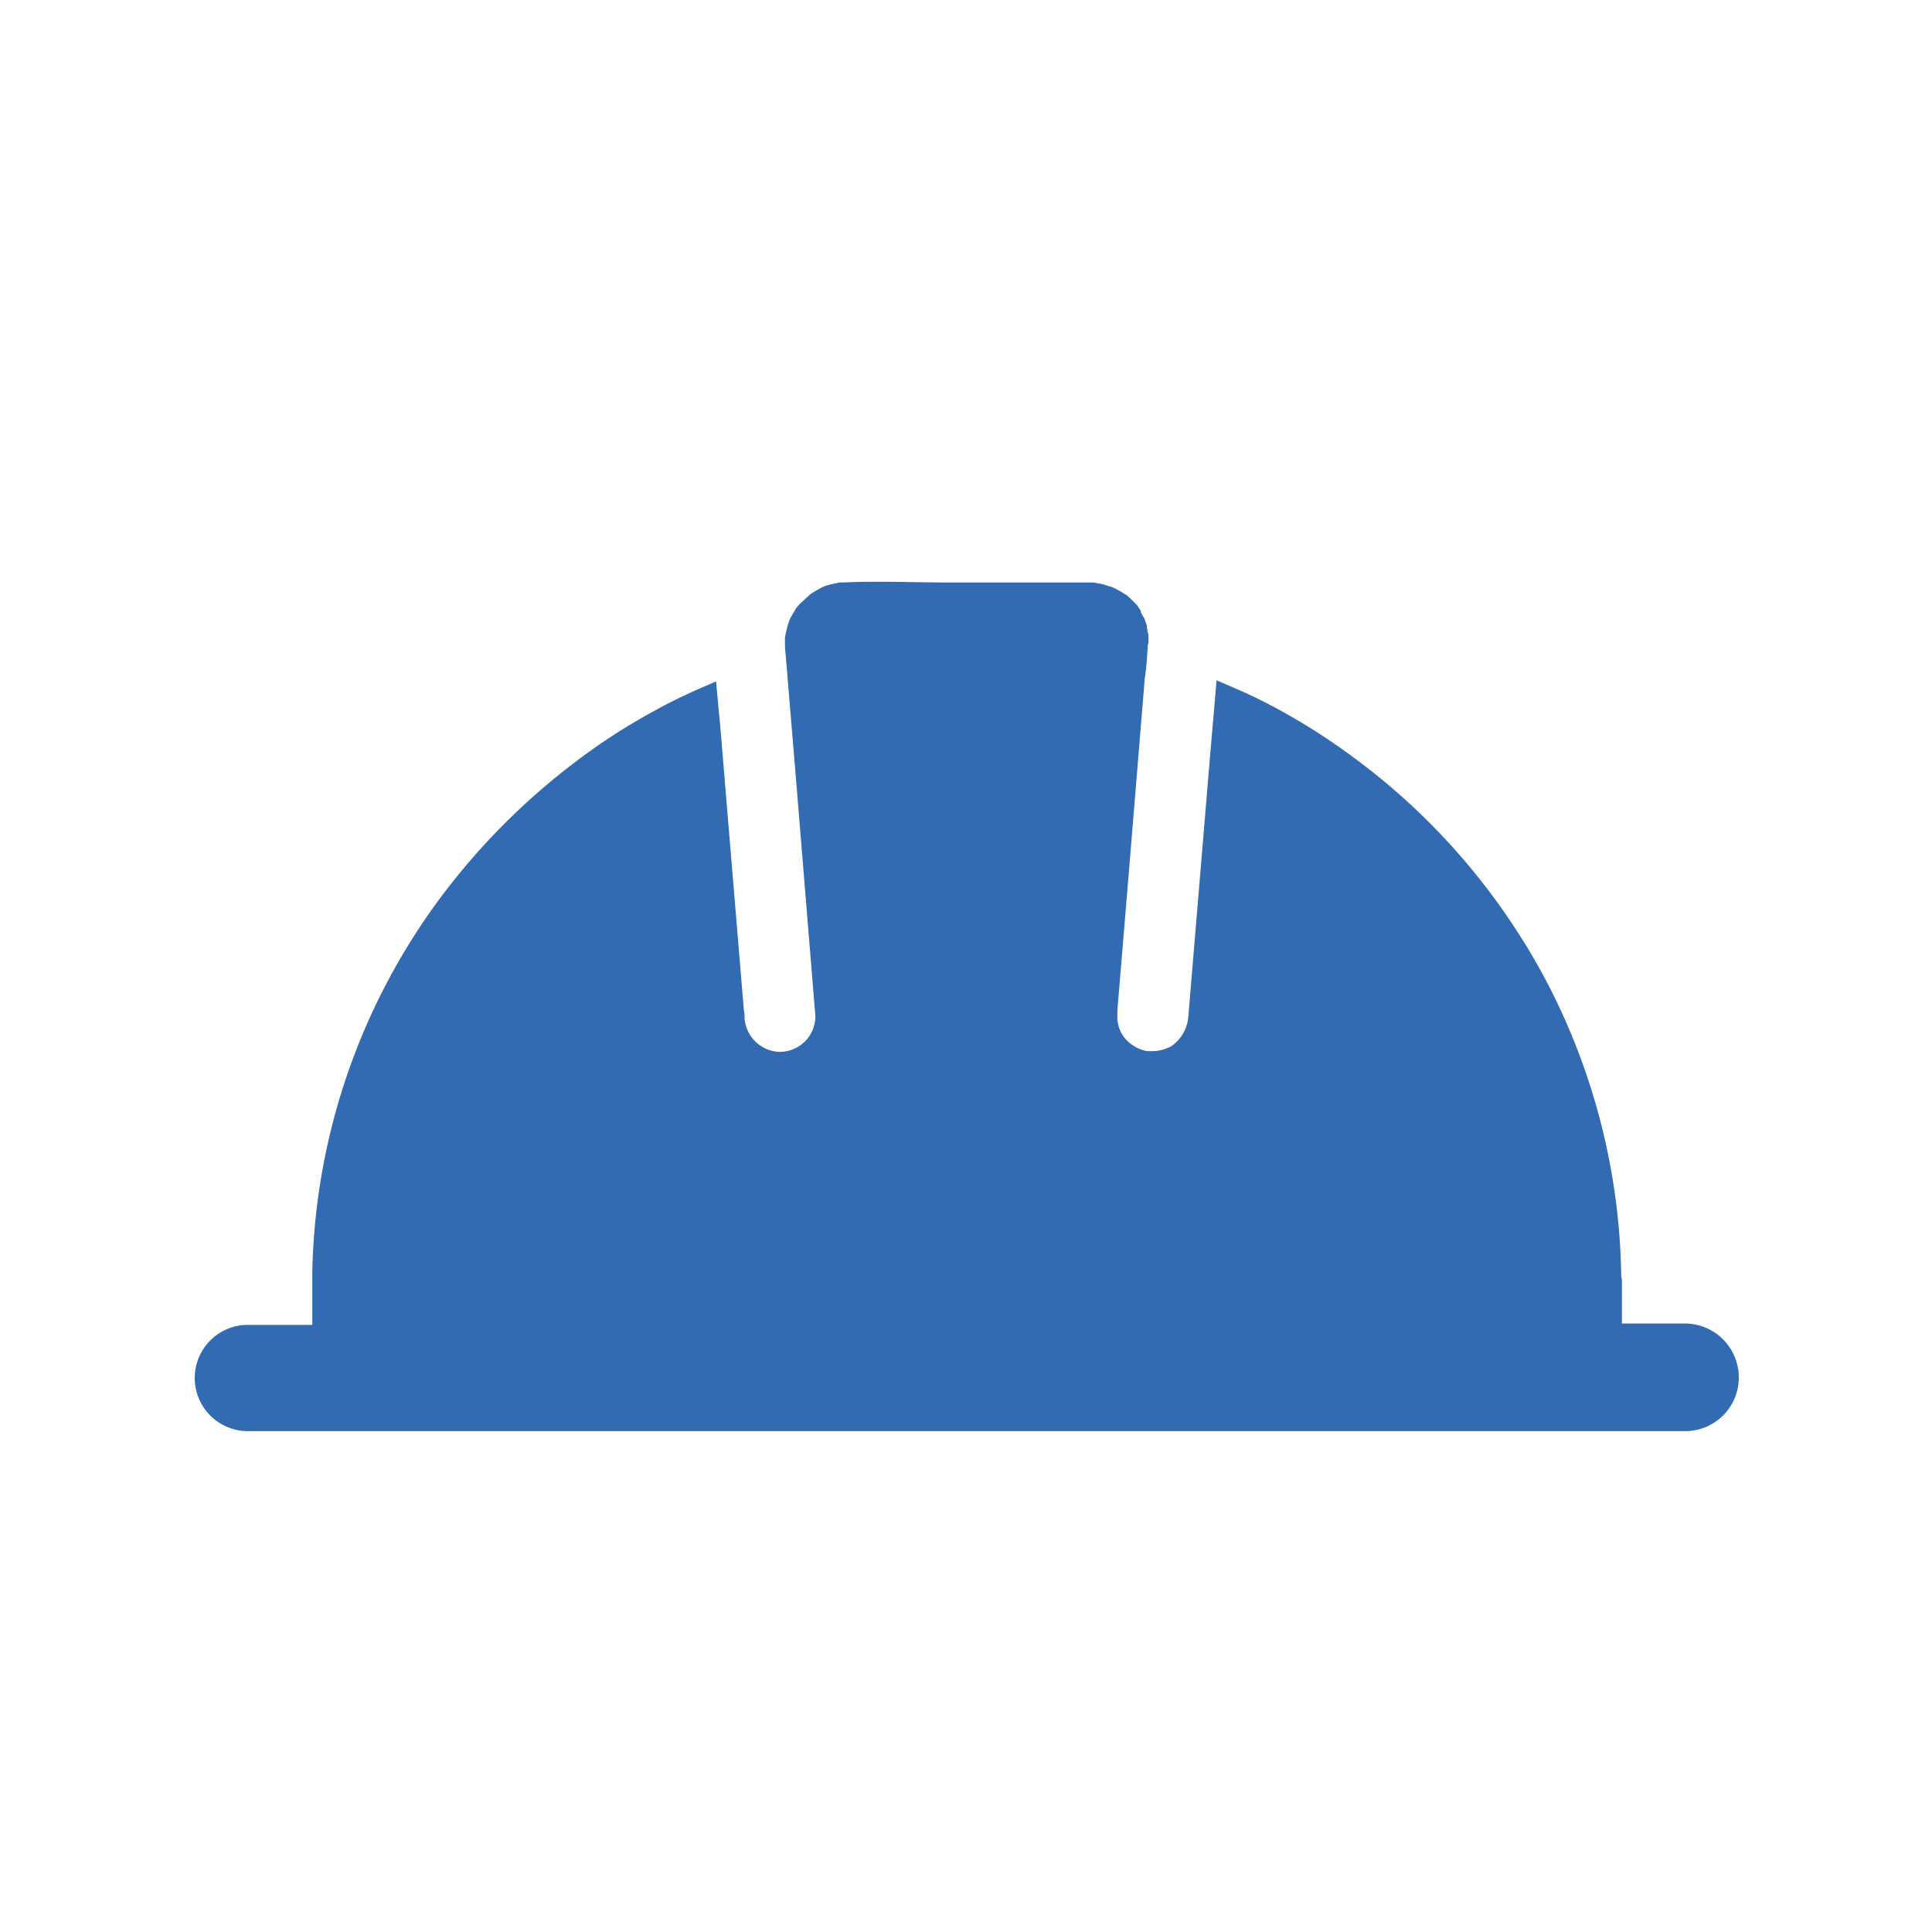 <svg height="20" viewBox="0 0 20 20" width="20" xmlns="http://www.w3.org/2000/svg" xmlns:xlink="http://www.w3.org/1999/xlink"><clipPath id="a"><path d="m0 0h20v20h-20z"/></clipPath><g clip-path="url(#a)"><path d="m91.876 289.479a.559.559 0 0 0 -.55-.55h-.66v-.418a.315.315 0 0 0 -.007-.072 6.775 6.775 0 0 0 -.761-3.027 6.86 6.86 0 0 0 -2.08-2.394 6.521 6.521 0 0 0 -.761-.475c-.138-.073-.277-.141-.42-.2l-.147-.064-.02-.009s-.013.145-.018.216c-.006.055-.009.112-.015.167l-.033.385c-.006.059-.009.119-.015.178-.07.842-.141 1.688-.211 2.53a.411.411 0 0 1 -.193.323.052.052 0 0 0 -.022.007.392.392 0 0 1 -.094.028.3.3 0 0 1 -.057.005c-.02 0-.04 0-.062 0a.407.407 0 0 1 -.081-.024l-.024-.011a.312.312 0 0 1 -.033-.02.346.346 0 0 1 -.169-.308c0-.018 0-.039 0-.059q.116-1.387.229-2.772l.055-.668c.018-.114.024-.227.031-.341a.1.1 0 0 1 .007-.022c0-.026 0-.051 0-.077a.208.208 0 0 0 -.011-.046.053.053 0 0 1 0-.017l-.006-.016s0 0 0-.006 0-.005 0-.007v-.011a.291.291 0 0 0 -.013-.037c-.006-.013-.009-.027-.015-.04a.038.038 0 0 0 -.007-.011.082.082 0 0 1 -.007-.013.149.149 0 0 1 -.013-.024l-.007-.013v-.006s0 0 0 0 0-.005 0-.007a.077.077 0 0 1 -.007-.013l-.017-.024a.03.03 0 0 1 -.007-.013 1.308 1.308 0 0 0 -.1-.1l-.015-.013-.044-.027a.8.8 0 0 0 -.108-.057.09.09 0 0 0 -.024-.007l-.046-.015a.5.5 0 0 0 -.072-.017l-.048-.009h-1.5c-.363 0-.732-.017-1.1 0a.225.225 0 0 0 -.035 0l-.064.015c-.009 0-.048.011-.079.02l-.017.007-.022.011-.064.035c-.015.009-.031.018-.046.029s-.1.092-.119.108l-.029.033c-.007.011-.013.022-.015.024-.016.028-.033.055-.048.083l-.011.022c-.007.024-.017.046-.022.07s-.015.055-.02.084a.191.191 0 0 1 -.005.022v.068s0 .013 0 .018c0 .04.007.083.009.123.006.073.013.145.018.216l.088 1.057.2 2.447a.37.37 0 0 1 -.367.367.375.375 0 0 1 -.367-.367c0-.018 0-.039-.006-.059q-.11-1.324-.22-2.645c-.006-.072-.011-.145-.018-.216s-.009-.114-.015-.171-.011-.106-.015-.16c-.007-.073-.02-.218-.02-.218l-.015.007-.172.075c-.149.066-.3.139-.44.217a6.307 6.307 0 0 0 -.82.528 7.048 7.048 0 0 0 -1.44 1.458 6.719 6.719 0 0 0 -1.293 3.823v.554h-.059c-.194 0-.387 0-.582 0h-.026a.55.55 0 1 0 0 1.1h14.276.582.026a.555.555 0 0 0 .55-.564z" fill="#326bb1" transform="translate(-73.876 -275.228)"/></g></svg>